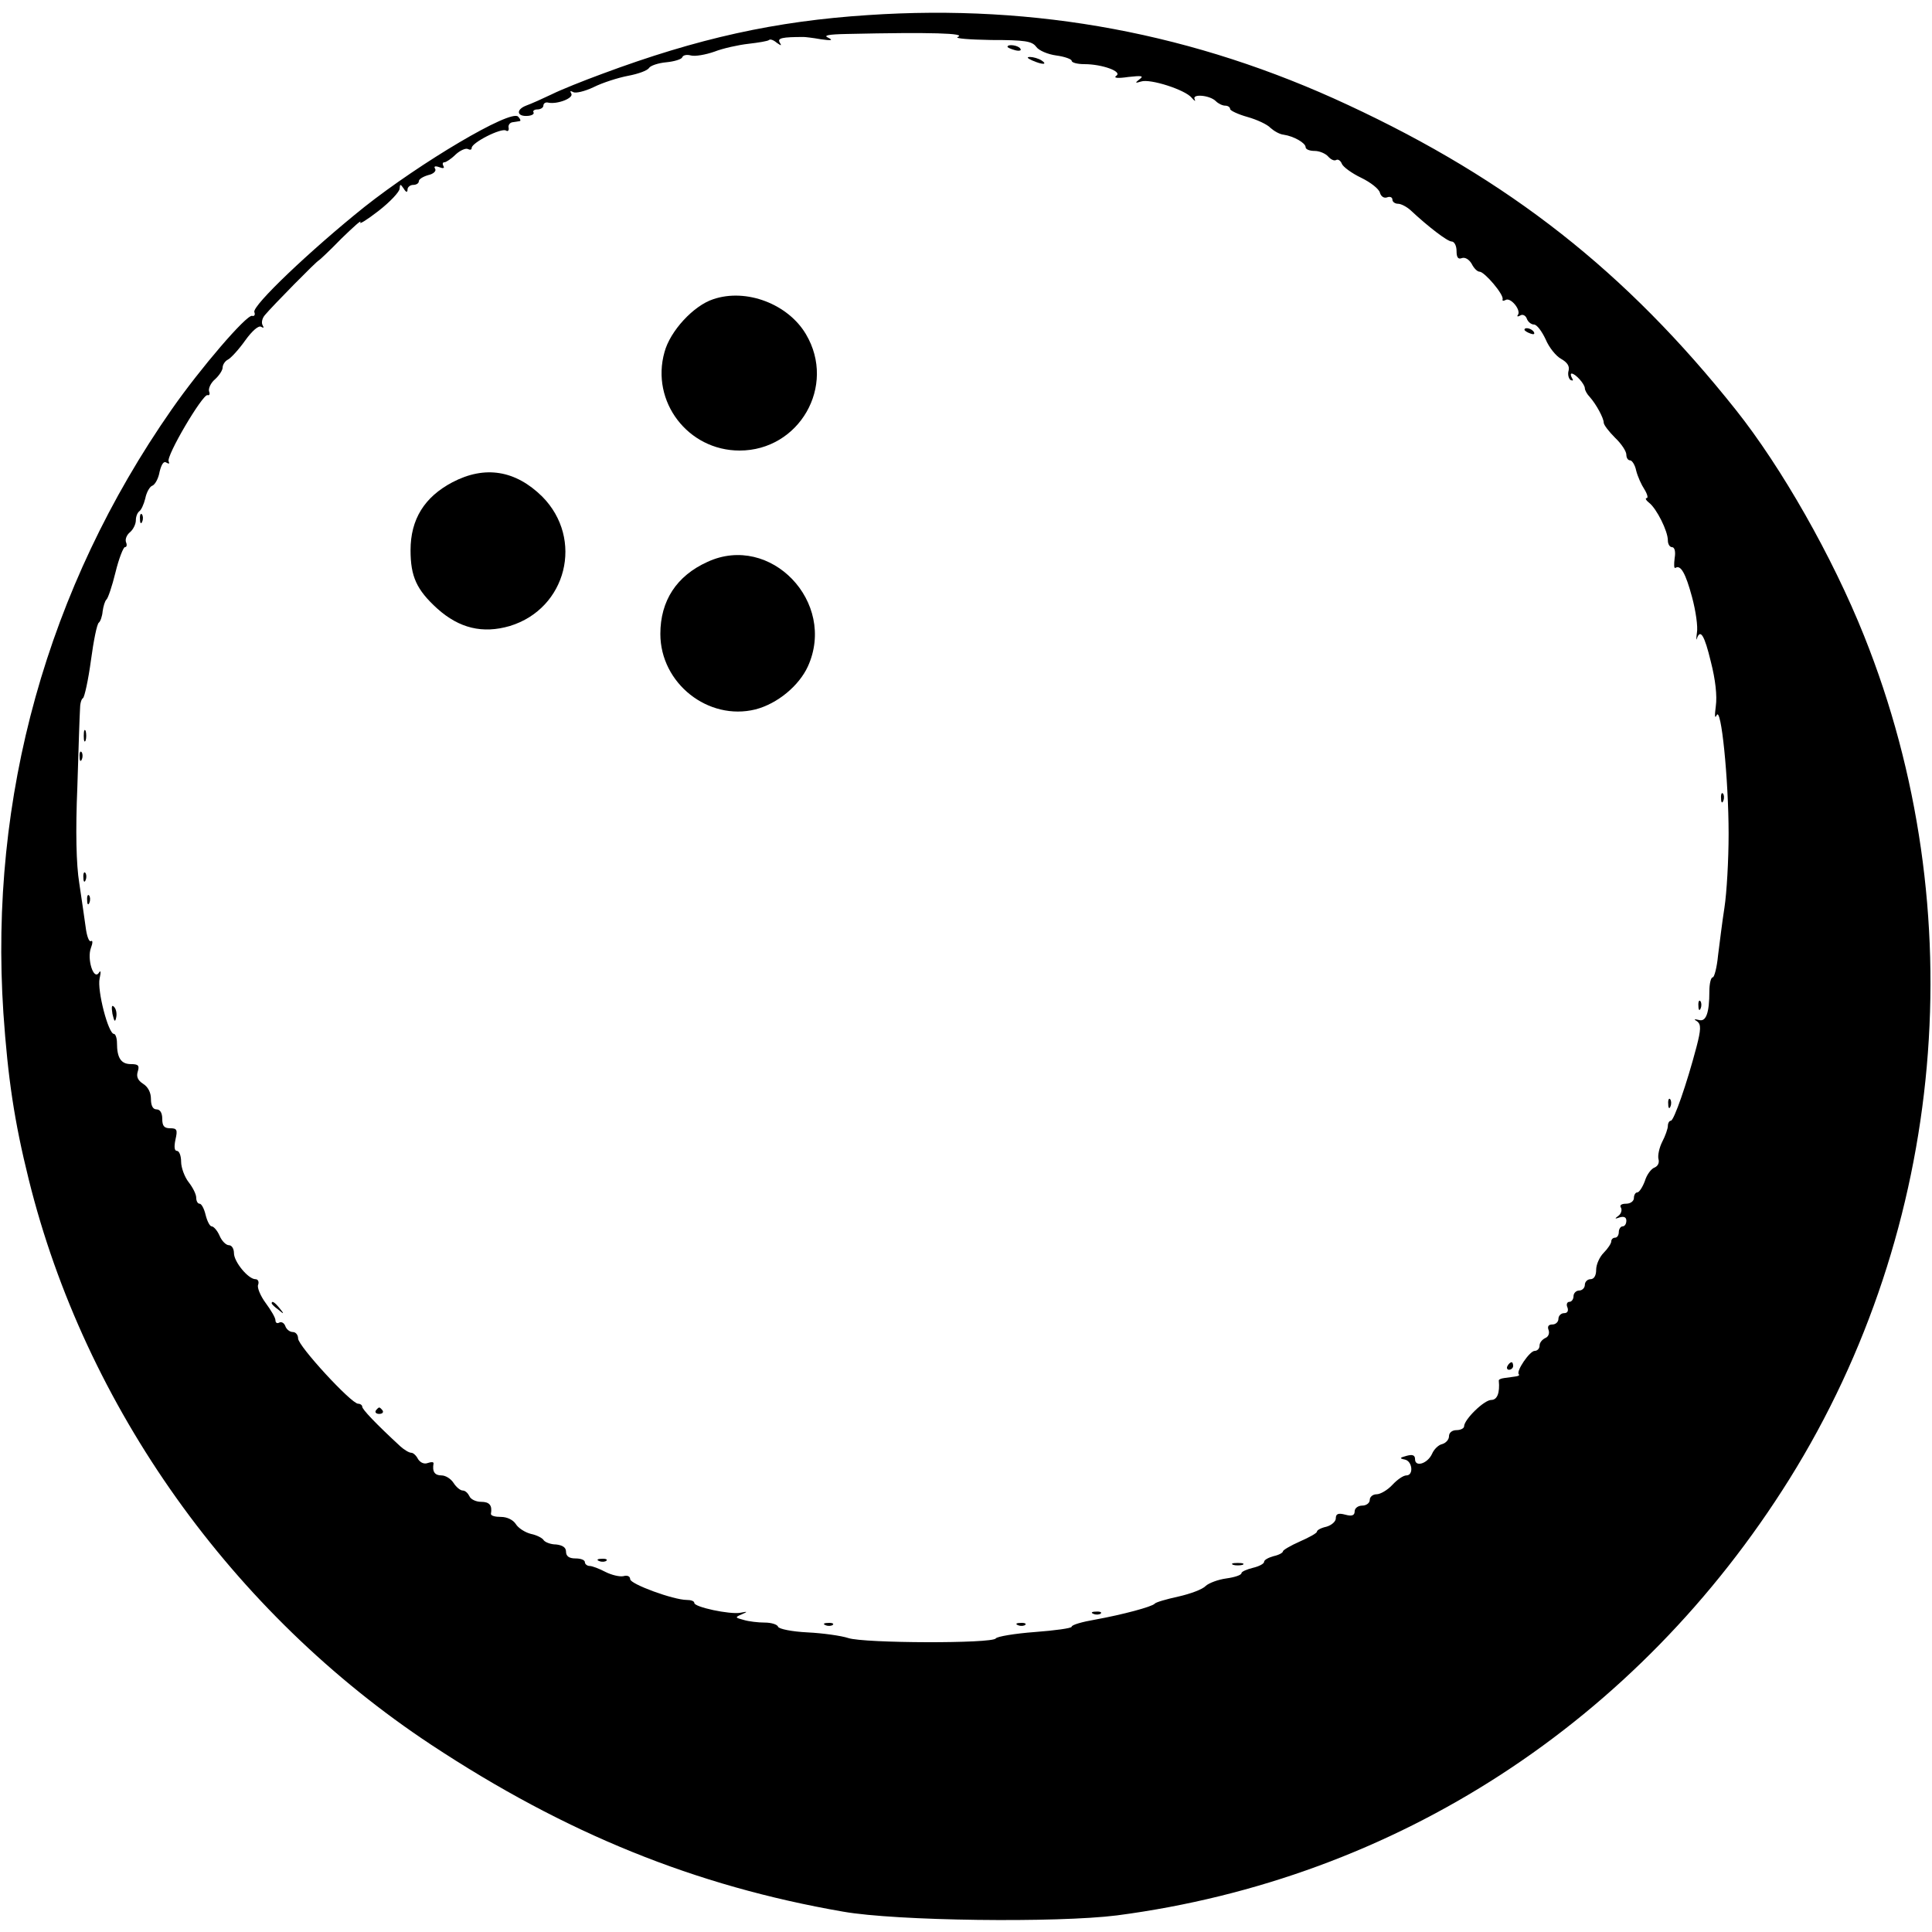 <?xml version="1.0" standalone="no"?>
<!DOCTYPE svg PUBLIC "-//W3C//DTD SVG 20010904//EN"
 "http://www.w3.org/TR/2001/REC-SVG-20010904/DTD/svg10.dtd">
<svg version="1.0" xmlns="http://www.w3.org/2000/svg"
 width="512pt" height="512pt" viewBox="0 0 512 512"
 preserveAspectRatio="xMidYMid meet">
<g transform="translate(0,512) scale(0.1,-0.1)"
fill="#000000" stroke="none">
<path d="M2300 5080 c-245 -16 -450 -61 -705 -156 -49 -18 -109 -42 -133 -54
-23 -11 -54 -25 -68 -30 -28 -11 -24 -30 6 -27 10 1 16 5 14 9 -3 4 2 8 10 8
9 0 16 5 16 10 0 6 6 10 13 8 24 -5 68 12 61 24 -4 7 -3 8 5 4 6 -4 31 2 54
13 24 12 65 25 91 30 27 5 52 14 56 21 4 6 24 13 46 15 21 2 40 8 42 13 2 6
12 8 23 5 11 -3 39 2 62 10 23 9 64 18 91 21 26 3 51 7 54 10 3 3 12 0 20 -7
13 -9 14 -9 8 1 -6 11 7 14 64 14 3 0 23 -2 45 -6 28 -4 34 -3 20 4 -14 6 -1
9 50 10 223 5 318 2 293 -8 -9 -4 31 -7 89 -8 89 0 108 -3 119 -18 7 -10 31
-20 53 -23 23 -3 41 -10 41 -14 0 -5 15 -9 34 -9 47 0 102 -20 84 -31 -8 -6 5
-7 32 -3 36 4 42 3 30 -6 -13 -10 -12 -11 4 -6 24 8 117 -22 134 -43 8 -9 11
-11 8 -4 -8 15 40 11 56 -5 7 -7 18 -12 25 -12 7 0 13 -4 13 -9 0 -4 21 -14
46 -21 25 -7 53 -20 61 -29 9 -8 24 -17 35 -18 27 -4 58 -22 58 -33 0 -6 11
-10 24 -10 13 0 29 -7 36 -15 7 -8 16 -12 21 -9 5 3 12 -2 15 -10 3 -8 26 -25
51 -37 25 -12 48 -30 50 -40 3 -10 11 -15 19 -12 8 3 14 0 14 -6 0 -6 7 -11
15 -11 8 0 23 -8 33 -17 47 -44 98 -83 109 -83 7 0 13 -11 13 -25 0 -17 4 -23
14 -19 8 3 19 -3 26 -15 6 -12 15 -21 21 -21 13 0 65 -61 61 -73 -1 -5 2 -5 8
-2 13 8 41 -26 33 -39 -4 -5 -1 -6 6 -2 6 4 14 0 17 -8 3 -9 12 -16 19 -16 8
0 21 -18 31 -39 9 -22 28 -45 41 -52 16 -9 23 -19 20 -31 -3 -10 0 -21 5 -25
7 -3 8 -1 4 5 -4 7 -4 12 -1 12 10 0 35 -28 35 -39 0 -5 6 -16 13 -23 17 -19
37 -56 37 -68 0 -6 14 -24 30 -40 17 -16 30 -36 30 -45 0 -8 4 -15 10 -15 5 0
13 -12 16 -27 4 -16 14 -38 22 -50 8 -13 10 -23 6 -23 -5 0 -2 -6 7 -13 19
-15 49 -74 49 -99 0 -10 5 -18 11 -18 7 0 10 -12 7 -29 -2 -17 -2 -28 2 -26
14 9 27 -14 44 -77 10 -37 16 -79 13 -95 -2 -15 -2 -22 0 -15 9 26 20 9 37
-62 12 -47 17 -90 13 -118 -3 -23 -3 -34 2 -24 12 29 32 -169 32 -314 0 -69
-5 -156 -11 -195 -6 -38 -13 -96 -17 -127 -3 -32 -10 -58 -14 -58 -5 0 -9 -17
-9 -37 0 -58 -9 -82 -28 -76 -13 3 -14 2 -4 -4 10 -8 10 -21 -2 -67 -26 -99
-60 -196 -68 -196 -4 0 -8 -6 -8 -14 0 -7 -7 -27 -15 -42 -8 -16 -12 -36 -10
-45 3 -10 -1 -19 -10 -23 -9 -3 -21 -19 -26 -36 -6 -16 -15 -30 -20 -30 -5 0
-9 -7 -9 -15 0 -8 -9 -15 -21 -15 -12 0 -18 -4 -13 -11 3 -6 0 -16 -7 -21 -11
-8 -10 -9 4 -4 11 3 17 0 17 -9 0 -8 -4 -15 -10 -15 -5 0 -10 -7 -10 -15 0 -8
-4 -15 -10 -15 -5 0 -10 -4 -10 -10 0 -5 -9 -19 -20 -30 -11 -11 -20 -31 -20
-45 0 -16 -6 -25 -15 -25 -8 0 -15 -7 -15 -15 0 -8 -7 -15 -15 -15 -8 0 -15
-7 -15 -15 0 -8 -5 -15 -11 -15 -6 0 -9 -7 -5 -15 3 -9 0 -15 -9 -15 -8 0 -15
-7 -15 -15 0 -8 -7 -15 -16 -15 -10 0 -14 -5 -10 -15 3 -9 -1 -18 -9 -21 -8
-4 -15 -12 -15 -20 0 -8 -6 -14 -13 -14 -13 0 -50 -54 -42 -62 3 -3 -2 -5 -10
-6 -8 -1 -21 -3 -29 -4 -8 -1 -15 -4 -14 -7 3 -32 -4 -51 -20 -51 -19 0 -72
-52 -72 -70 0 -5 -9 -10 -20 -10 -12 0 -20 -7 -20 -16 0 -9 -8 -18 -18 -21
-10 -2 -22 -14 -27 -26 -12 -26 -45 -36 -45 -14 0 11 -7 13 -22 9 -19 -5 -20
-7 -5 -10 20 -4 24 -42 4 -42 -8 0 -24 -11 -37 -25 -13 -14 -32 -25 -42 -25
-10 0 -18 -7 -18 -15 0 -8 -9 -15 -20 -15 -11 0 -20 -7 -20 -15 0 -11 -7 -14
-25 -9 -19 5 -25 2 -25 -10 0 -8 -11 -18 -25 -22 -14 -3 -25 -9 -25 -13 0 -4
-20 -15 -45 -26 -25 -11 -45 -23 -45 -26 0 -4 -11 -10 -25 -13 -14 -4 -25 -10
-25 -15 0 -5 -13 -12 -30 -16 -16 -4 -30 -10 -30 -14 0 -5 -18 -11 -40 -14
-22 -3 -46 -12 -55 -20 -8 -9 -41 -21 -72 -28 -32 -7 -60 -15 -63 -19 -7 -8
-85 -29 -157 -42 -35 -6 -63 -14 -63 -19 0 -4 -44 -10 -97 -14 -54 -4 -101
-12 -104 -17 -9 -14 -349 -13 -391 1 -18 6 -67 13 -108 15 -41 2 -76 9 -78 15
-2 6 -18 11 -35 11 -18 0 -43 3 -56 7 -23 6 -24 7 -5 15 16 7 16 8 -4 4 -28
-5 -122 15 -122 26 0 5 -9 8 -20 8 -35 0 -150 42 -150 55 0 8 -8 11 -18 8 -10
-2 -31 3 -47 11 -17 9 -36 16 -42 16 -7 0 -13 5 -13 10 0 6 -11 10 -25 10 -17
0 -25 6 -25 18 0 11 -9 17 -26 19 -15 0 -29 6 -33 11 -3 6 -19 14 -34 17 -16
4 -34 16 -40 26 -7 11 -23 19 -39 19 -16 0 -27 3 -27 8 4 23 -4 32 -26 32 -14
0 -28 7 -31 15 -4 8 -11 15 -18 15 -6 0 -17 9 -24 20 -7 11 -21 20 -32 20 -18
0 -25 10 -21 32 0 4 -6 4 -15 1 -10 -4 -20 1 -26 10 -5 10 -13 17 -18 17 -6 0
-19 8 -29 17 -65 60 -101 98 -101 105 0 4 -5 8 -11 8 -18 0 -159 153 -159 173
0 9 -6 17 -14 17 -8 0 -17 7 -20 16 -3 8 -10 12 -16 9 -5 -3 -10 -1 -10 6 0 7
-12 27 -26 46 -14 19 -23 41 -20 48 3 8 0 15 -7 15 -19 0 -57 46 -57 69 0 12
-6 21 -13 21 -8 0 -19 11 -25 25 -6 14 -16 25 -21 25 -5 0 -12 14 -16 30 -4
17 -11 30 -16 30 -5 0 -9 7 -9 16 0 9 -9 27 -20 41 -11 14 -20 39 -20 54 0 16
-5 29 -11 29 -7 0 -8 11 -4 30 6 26 4 30 -14 30 -16 0 -21 6 -21 25 0 16 -6
25 -15 25 -10 0 -15 10 -15 28 0 17 -8 32 -21 40 -14 9 -18 19 -14 32 5 16 2
20 -18 20 -26 0 -37 16 -37 56 0 13 -4 24 -8 24 -15 0 -45 116 -38 147 4 18 3
23 -2 15 -14 -21 -32 37 -21 66 5 13 5 21 0 18 -5 -3 -11 13 -14 37 -3 23 -11
76 -17 117 -8 49 -10 137 -5 255 3 99 6 191 7 205 0 14 3 27 8 30 4 3 14 48
21 100 7 52 16 97 21 100 4 3 9 17 10 30 2 14 6 27 10 31 4 3 15 35 24 72 9
37 21 67 25 67 5 0 6 6 3 13 -3 8 2 20 11 27 8 7 15 21 15 31 0 10 4 20 9 24
5 3 12 18 16 34 3 16 12 32 19 34 7 3 16 19 19 37 5 20 11 29 18 24 7 -4 9 -3
6 3 -8 13 90 179 103 176 5 -2 7 3 4 10 -2 7 4 22 16 32 11 10 20 24 20 31 0
7 6 17 14 21 8 4 29 27 46 51 18 25 35 40 42 36 7 -4 8 -3 4 4 -4 7 -1 19 6
27 19 23 139 145 143 145 1 0 29 26 60 58 32 31 54 51 50 43 -4 -7 17 6 48 30
31 24 56 51 56 59 1 13 2 13 11 0 6 -10 10 -11 10 -2 0 6 7 12 15 12 8 0 15 4
15 10 0 5 11 12 25 16 14 3 22 11 18 17 -4 6 0 8 11 4 10 -4 15 -3 11 3 -3 6
-2 10 3 10 4 0 18 9 30 21 12 11 27 17 32 14 6 -3 10 -2 10 3 0 14 79 54 91
46 5 -3 8 0 7 7 -2 7 3 14 10 15 6 1 15 2 19 3 4 0 2 6 -4 12 -20 20 -259
-122 -408 -240 -141 -113 -297 -261 -291 -278 3 -7 0 -12 -6 -10 -15 3 -137
-139 -213 -248 -330 -473 -484 -1027 -446 -1600 12 -173 29 -287 67 -440 149
-603 539 -1150 1067 -1499 356 -235 699 -374 1091 -442 141 -25 567 -30 726
-10 740 97 1380 513 1782 1156 415 665 490 1506 198 2235 -84 210 -219 447
-340 599 -291 366 -600 609 -1028 808 -405 189 -826 268 -1272 238z"/>
<path d="M2670 4996 c0 -2 9 -6 20 -9 11 -3 18 -1 14 4 -5 9 -34 13 -34 5z"/>
<path d="M2735 4960 c27 -12 43 -12 25 0 -8 5 -22 9 -30 9 -10 0 -8 -3 5 -9z"/>
<path d="M1890 4327 c-52 -17 -114 -84 -129 -140 -37 -131 62 -261 199 -261
158 0 257 171 176 308 -47 80 -158 123 -246 93z"/>
<path d="M4040 4246 c0 -2 7 -7 16 -10 8 -3 12 -2 9 4 -6 10 -25 14 -25 6z"/>
<path d="M1199 3842 c-74 -39 -111 -98 -111 -180 0 -70 16 -105 71 -155 58
-52 120 -67 192 -46 151 46 197 231 86 343 -71 70 -152 83 -238 38z"/>
<path d="M371 3744 c0 -11 3 -14 6 -6 3 7 2 16 -1 19 -3 4 -6 -2 -5 -13z"/>
<path d="M1875 3631 c-82 -37 -125 -103 -125 -191 0 -131 127 -231 252 -200
58 15 115 62 139 114 77 170 -99 354 -266 277z"/>
<path d="M222 3170 c0 -14 2 -19 5 -12 2 6 2 18 0 25 -3 6 -5 1 -5 -13z"/>
<path d="M211 3114 c0 -11 3 -14 6 -6 3 7 2 16 -1 19 -3 4 -6 -2 -5 -13z"/>
<path d="M4561 3004 c0 -11 3 -14 6 -6 3 7 2 16 -1 19 -3 4 -6 -2 -5 -13z"/>
<path d="M221 2794 c0 -11 3 -14 6 -6 3 7 2 16 -1 19 -3 4 -6 -2 -5 -13z"/>
<path d="M231 2734 c0 -11 3 -14 6 -6 3 7 2 16 -1 19 -3 4 -6 -2 -5 -13z"/>
<path d="M4501 2454 c0 -11 3 -14 6 -6 3 7 2 16 -1 19 -3 4 -6 -2 -5 -13z"/>
<path d="M298 2433 c5 -21 7 -23 10 -9 2 10 0 22 -6 28 -6 6 -7 0 -4 -19z"/>
<path d="M4421 2194 c0 -11 3 -14 6 -6 3 7 2 16 -1 19 -3 4 -6 -2 -5 -13z"/>
<path d="M720 1666 c0 -2 8 -10 18 -17 15 -13 16 -12 3 4 -13 16 -21 21 -21
13z"/>
<path d="M3995 1500 c-3 -5 -1 -10 4 -10 6 0 11 5 11 10 0 6 -2 10 -4 10 -3 0
-8 -4 -11 -10z"/>
<path d="M996 1382 c-3 -5 1 -9 9 -9 8 0 12 4 9 9 -3 4 -7 8 -9 8 -2 0 -6 -4
-9 -8z"/>
<path d="M1588 983 c7 -3 16 -2 19 1 4 3 -2 6 -13 5 -11 0 -14 -3 -6 -6z"/>
<path d="M3268 973 c6 -2 18 -2 25 0 6 3 1 5 -13 5 -14 0 -19 -2 -12 -5z"/>
<path d="M2898 843 c7 -3 16 -2 19 1 4 3 -2 6 -13 5 -11 0 -14 -3 -6 -6z"/>
<path d="M2188 813 c7 -3 16 -2 19 1 4 3 -2 6 -13 5 -11 0 -14 -3 -6 -6z"/>
<path d="M2698 813 c7 -3 16 -2 19 1 4 3 -2 6 -13 5 -11 0 -14 -3 -6 -6z"/>
</g>
</svg>
